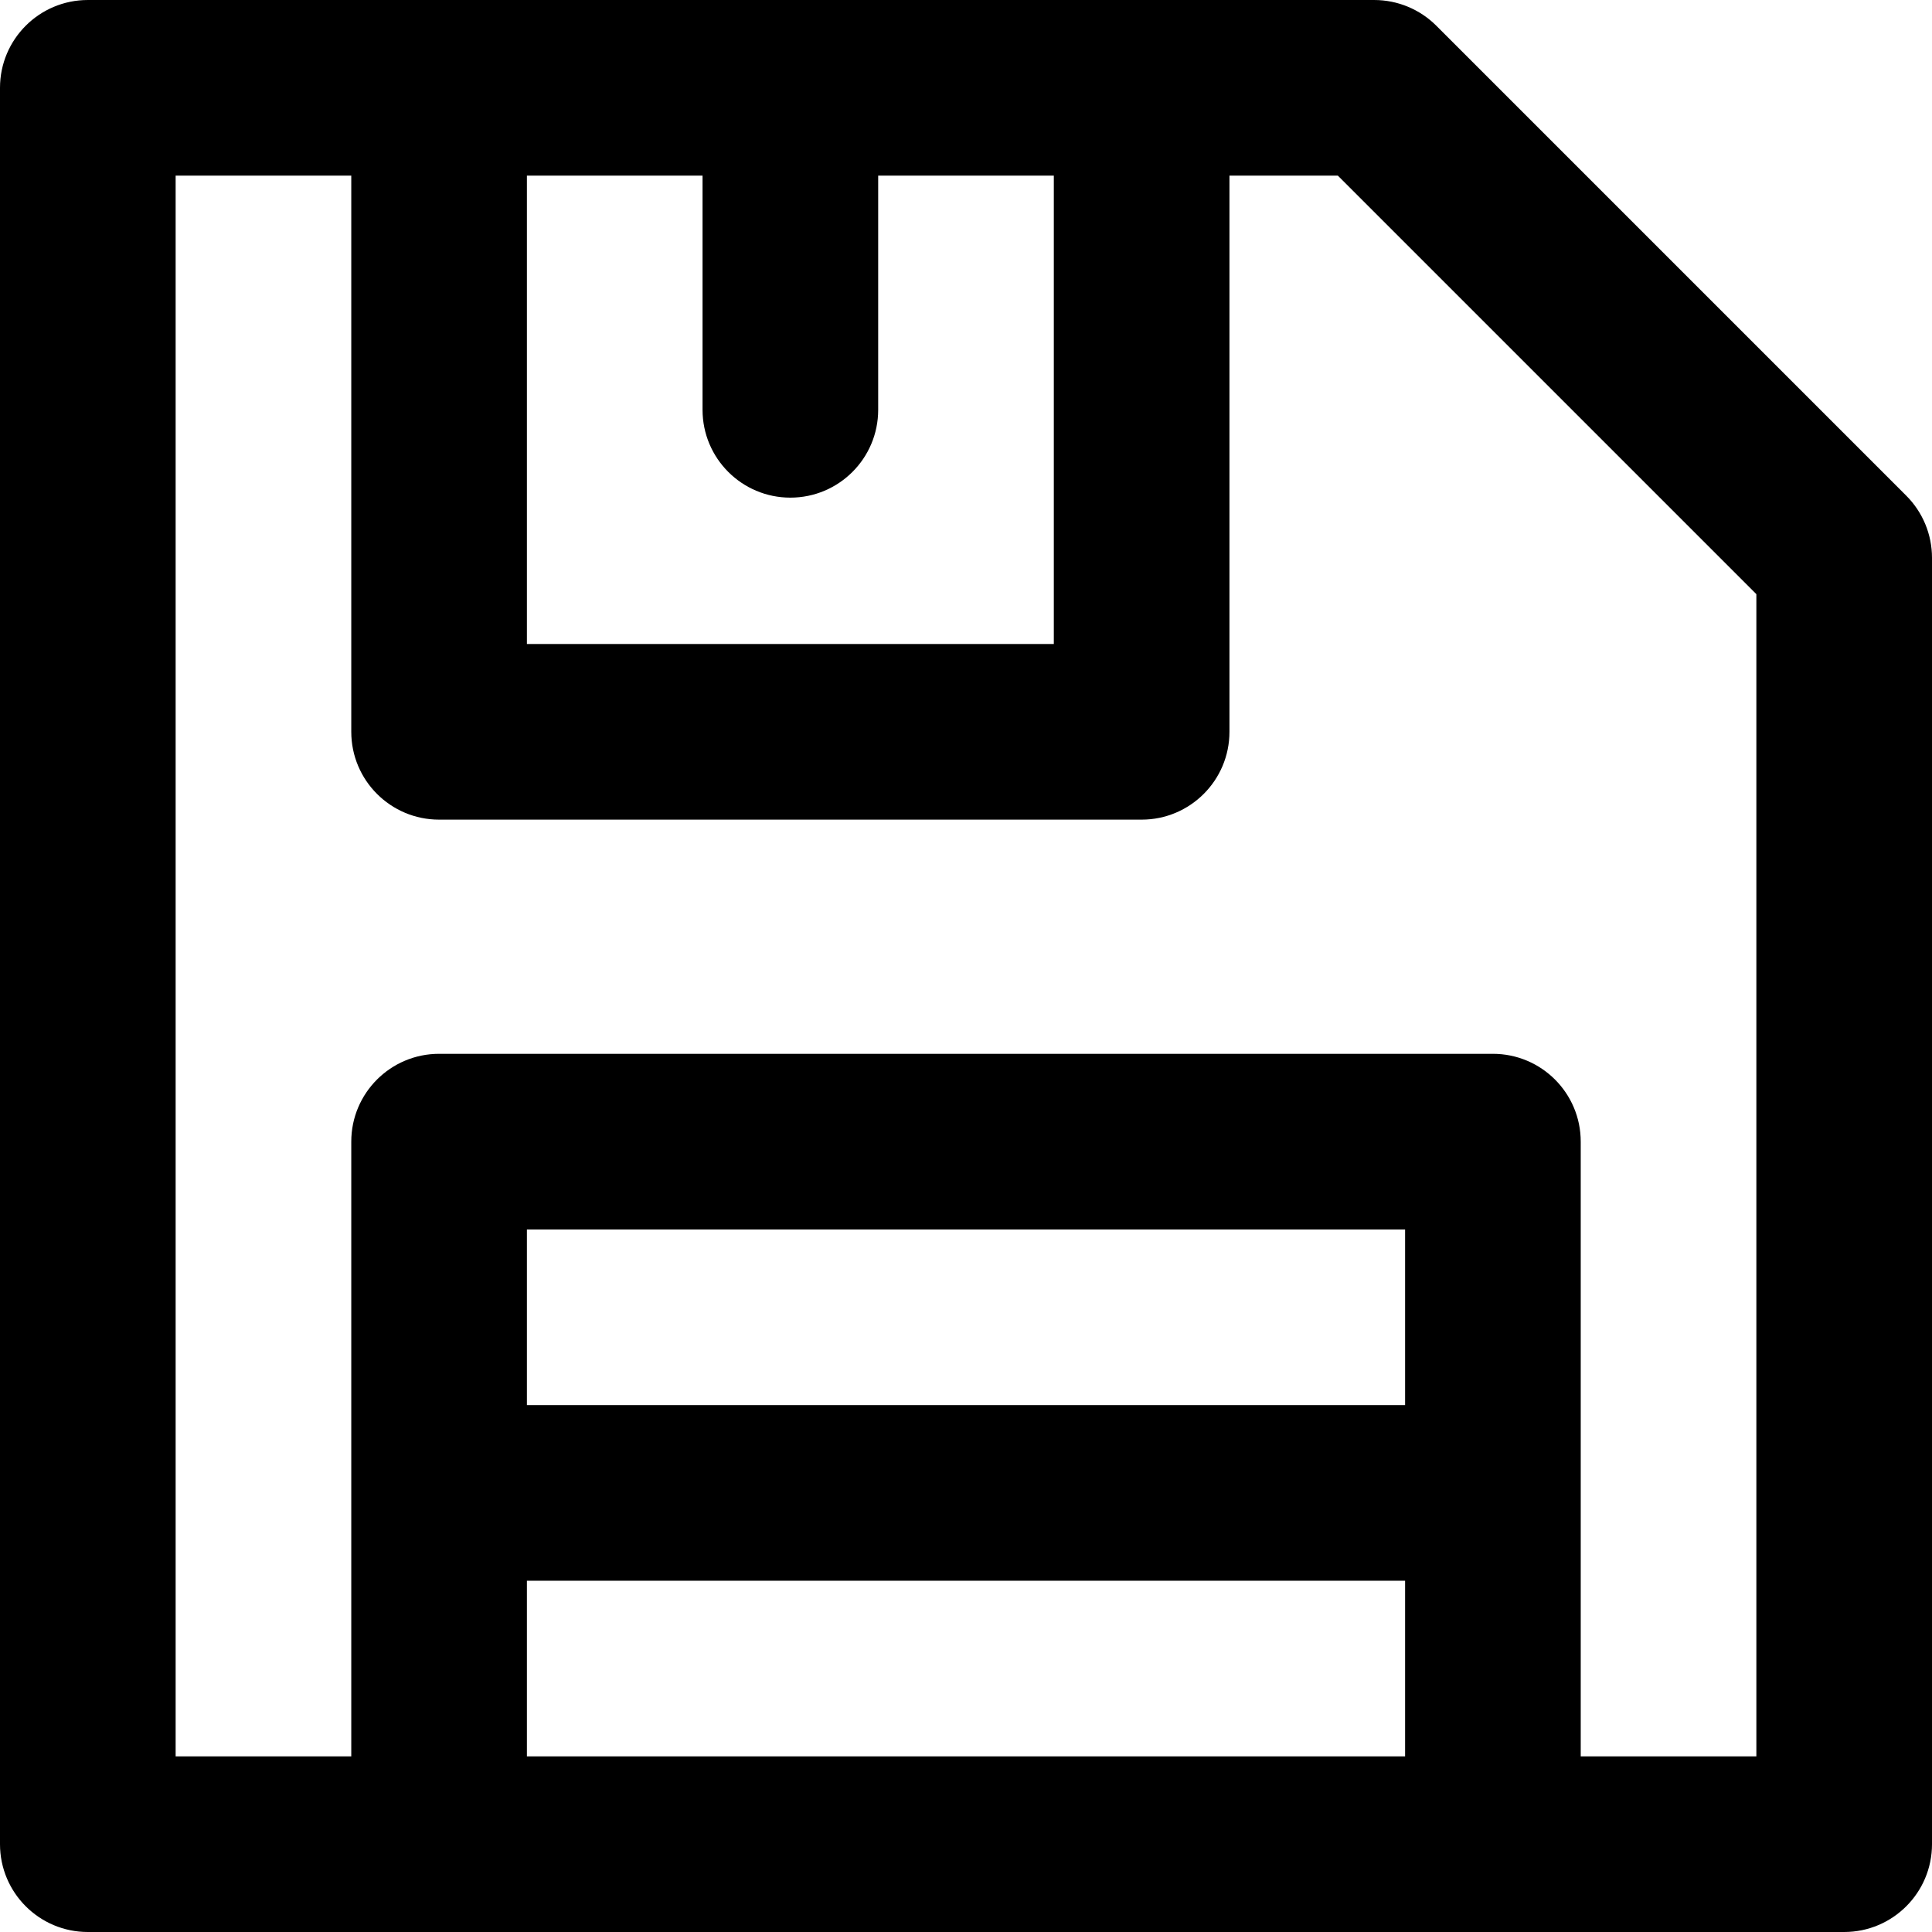 <?xml version="1.0" encoding="iso-8859-1"?>
<!-- Uploaded to: SVG Repo, www.svgrepo.com, Generator: SVG Repo Mixer Tools -->
<!DOCTYPE svg PUBLIC "-//W3C//DTD SVG 1.1//EN" "http://www.w3.org/Graphics/SVG/1.1/DTD/svg11.dtd">
<svg fill="#000000" height="800px" width="800px" version="1.1" id="Capa_1" xmlns="http://www.w3.org/2000/svg" xmlns:xlink="http://www.w3.org/1999/xlink" 
	 viewBox="0 0 330 330" xml:space="preserve">
<path d="M325.606,84.668L245.334,4.394c-2.813-2.813-6.628-4.393-10.607-4.393H195.02C195.013,0.001,195.007,0,195,0H75
	c-0.007,0-0.013,0.001-0.02,0.001H15c-8.284,0-15,6.716-15,15V315c0,8.284,6.716,15,15,15h60h180h60c8.284,0,15-6.716,15-15V95.274
	C330,91.296,328.42,87.48,325.606,84.668z M90,30.001h30V70c0,8.284,6.716,15,15,15s15-6.716,15-15V30.001h30V110H90V30.001z
	 M240,240H90v-30h150V240z M90,300v-30h150v30H90z M300,300h-30V195c0-8.284-6.716-15-15-15H75c-8.284,0-15,6.716-15,15v105H30
	V30.001h30V125c0,8.284,6.716,15,15,15h120c8.284,0,15-6.716,15-15V30.001h18.515L300,101.487V300z"/>
</svg>